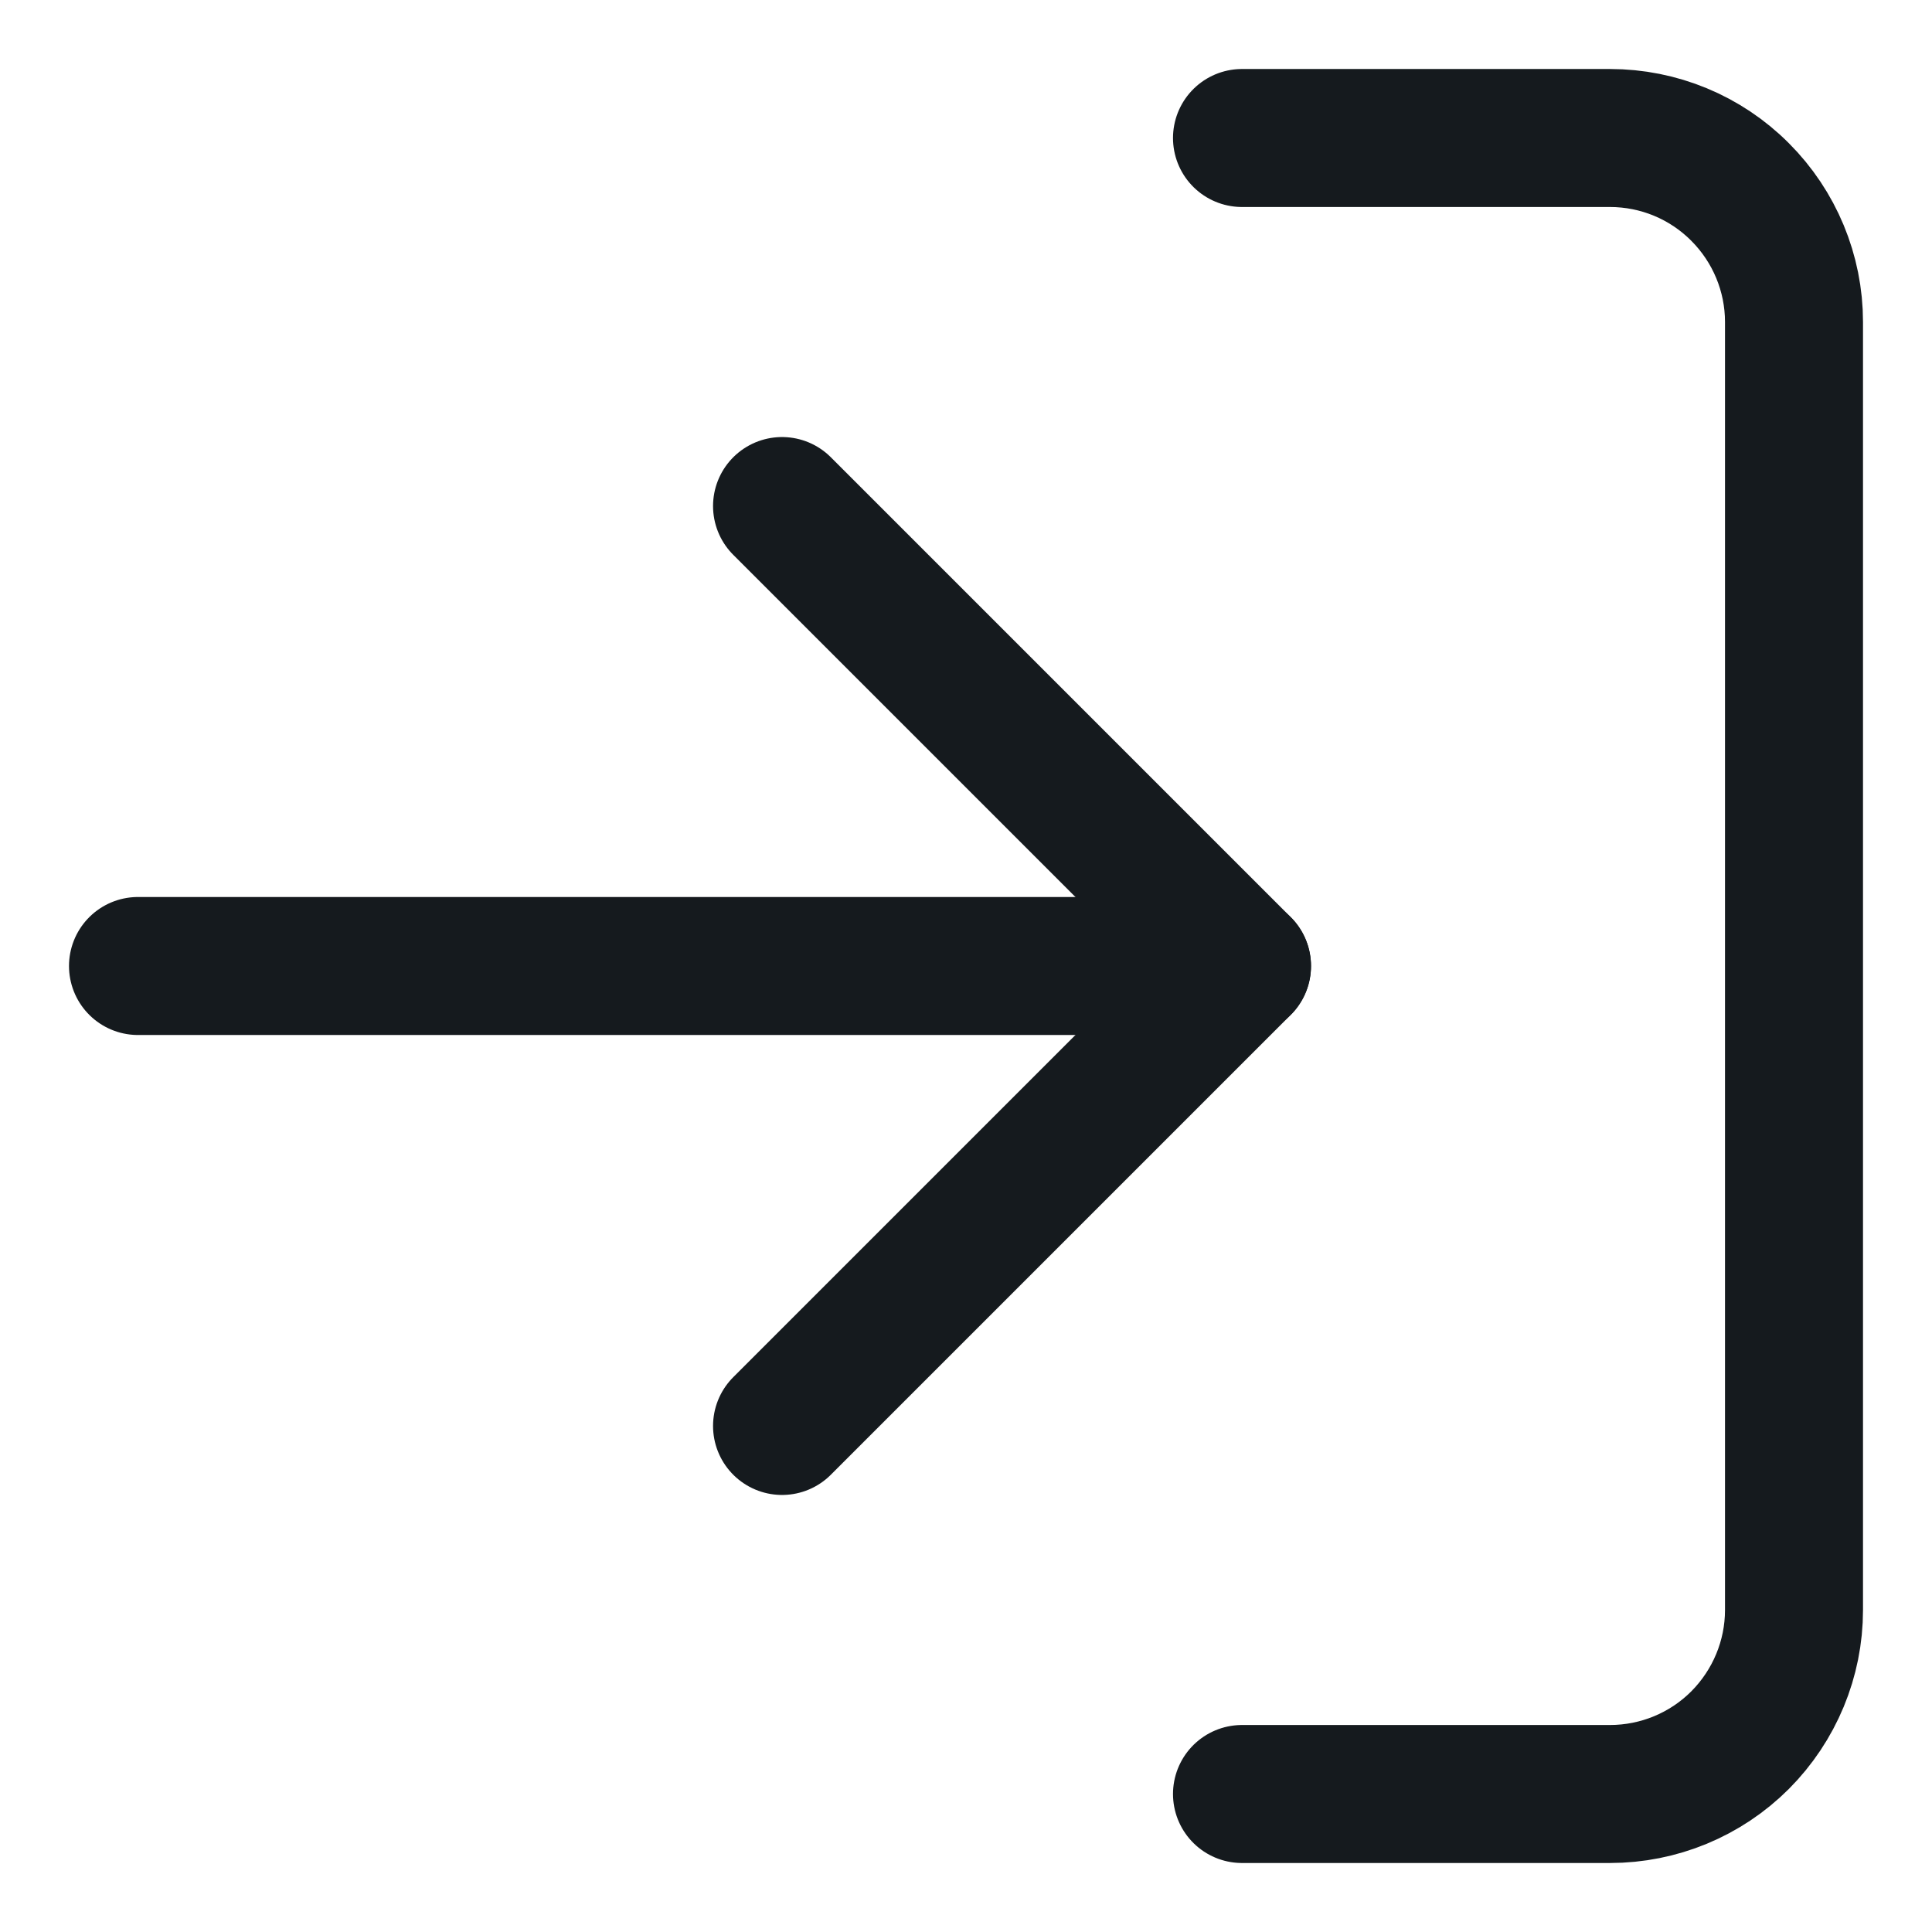<svg width="14" height="14" viewBox="0 0 14 14" fill="none" xmlns="http://www.w3.org/2000/svg">
<path d="M9 1H11.666C12.02 1 12.359 1.14 12.609 1.391C12.859 1.641 13 1.98 13 2.333V11.667C13 12.02 12.859 12.359 12.609 12.61C12.359 12.86 12.02 13 11.666 13H9" stroke="#151A1E" stroke-linecap="round" stroke-linejoin="round"/>
<path d="M5.667 10.333L9 7L5.667 3.667" stroke="#151A1E" stroke-linecap="round" stroke-linejoin="round"/>
<path d="M9 7H1" stroke="#151A1E" stroke-linecap="round" stroke-linejoin="round"/>
</svg>
